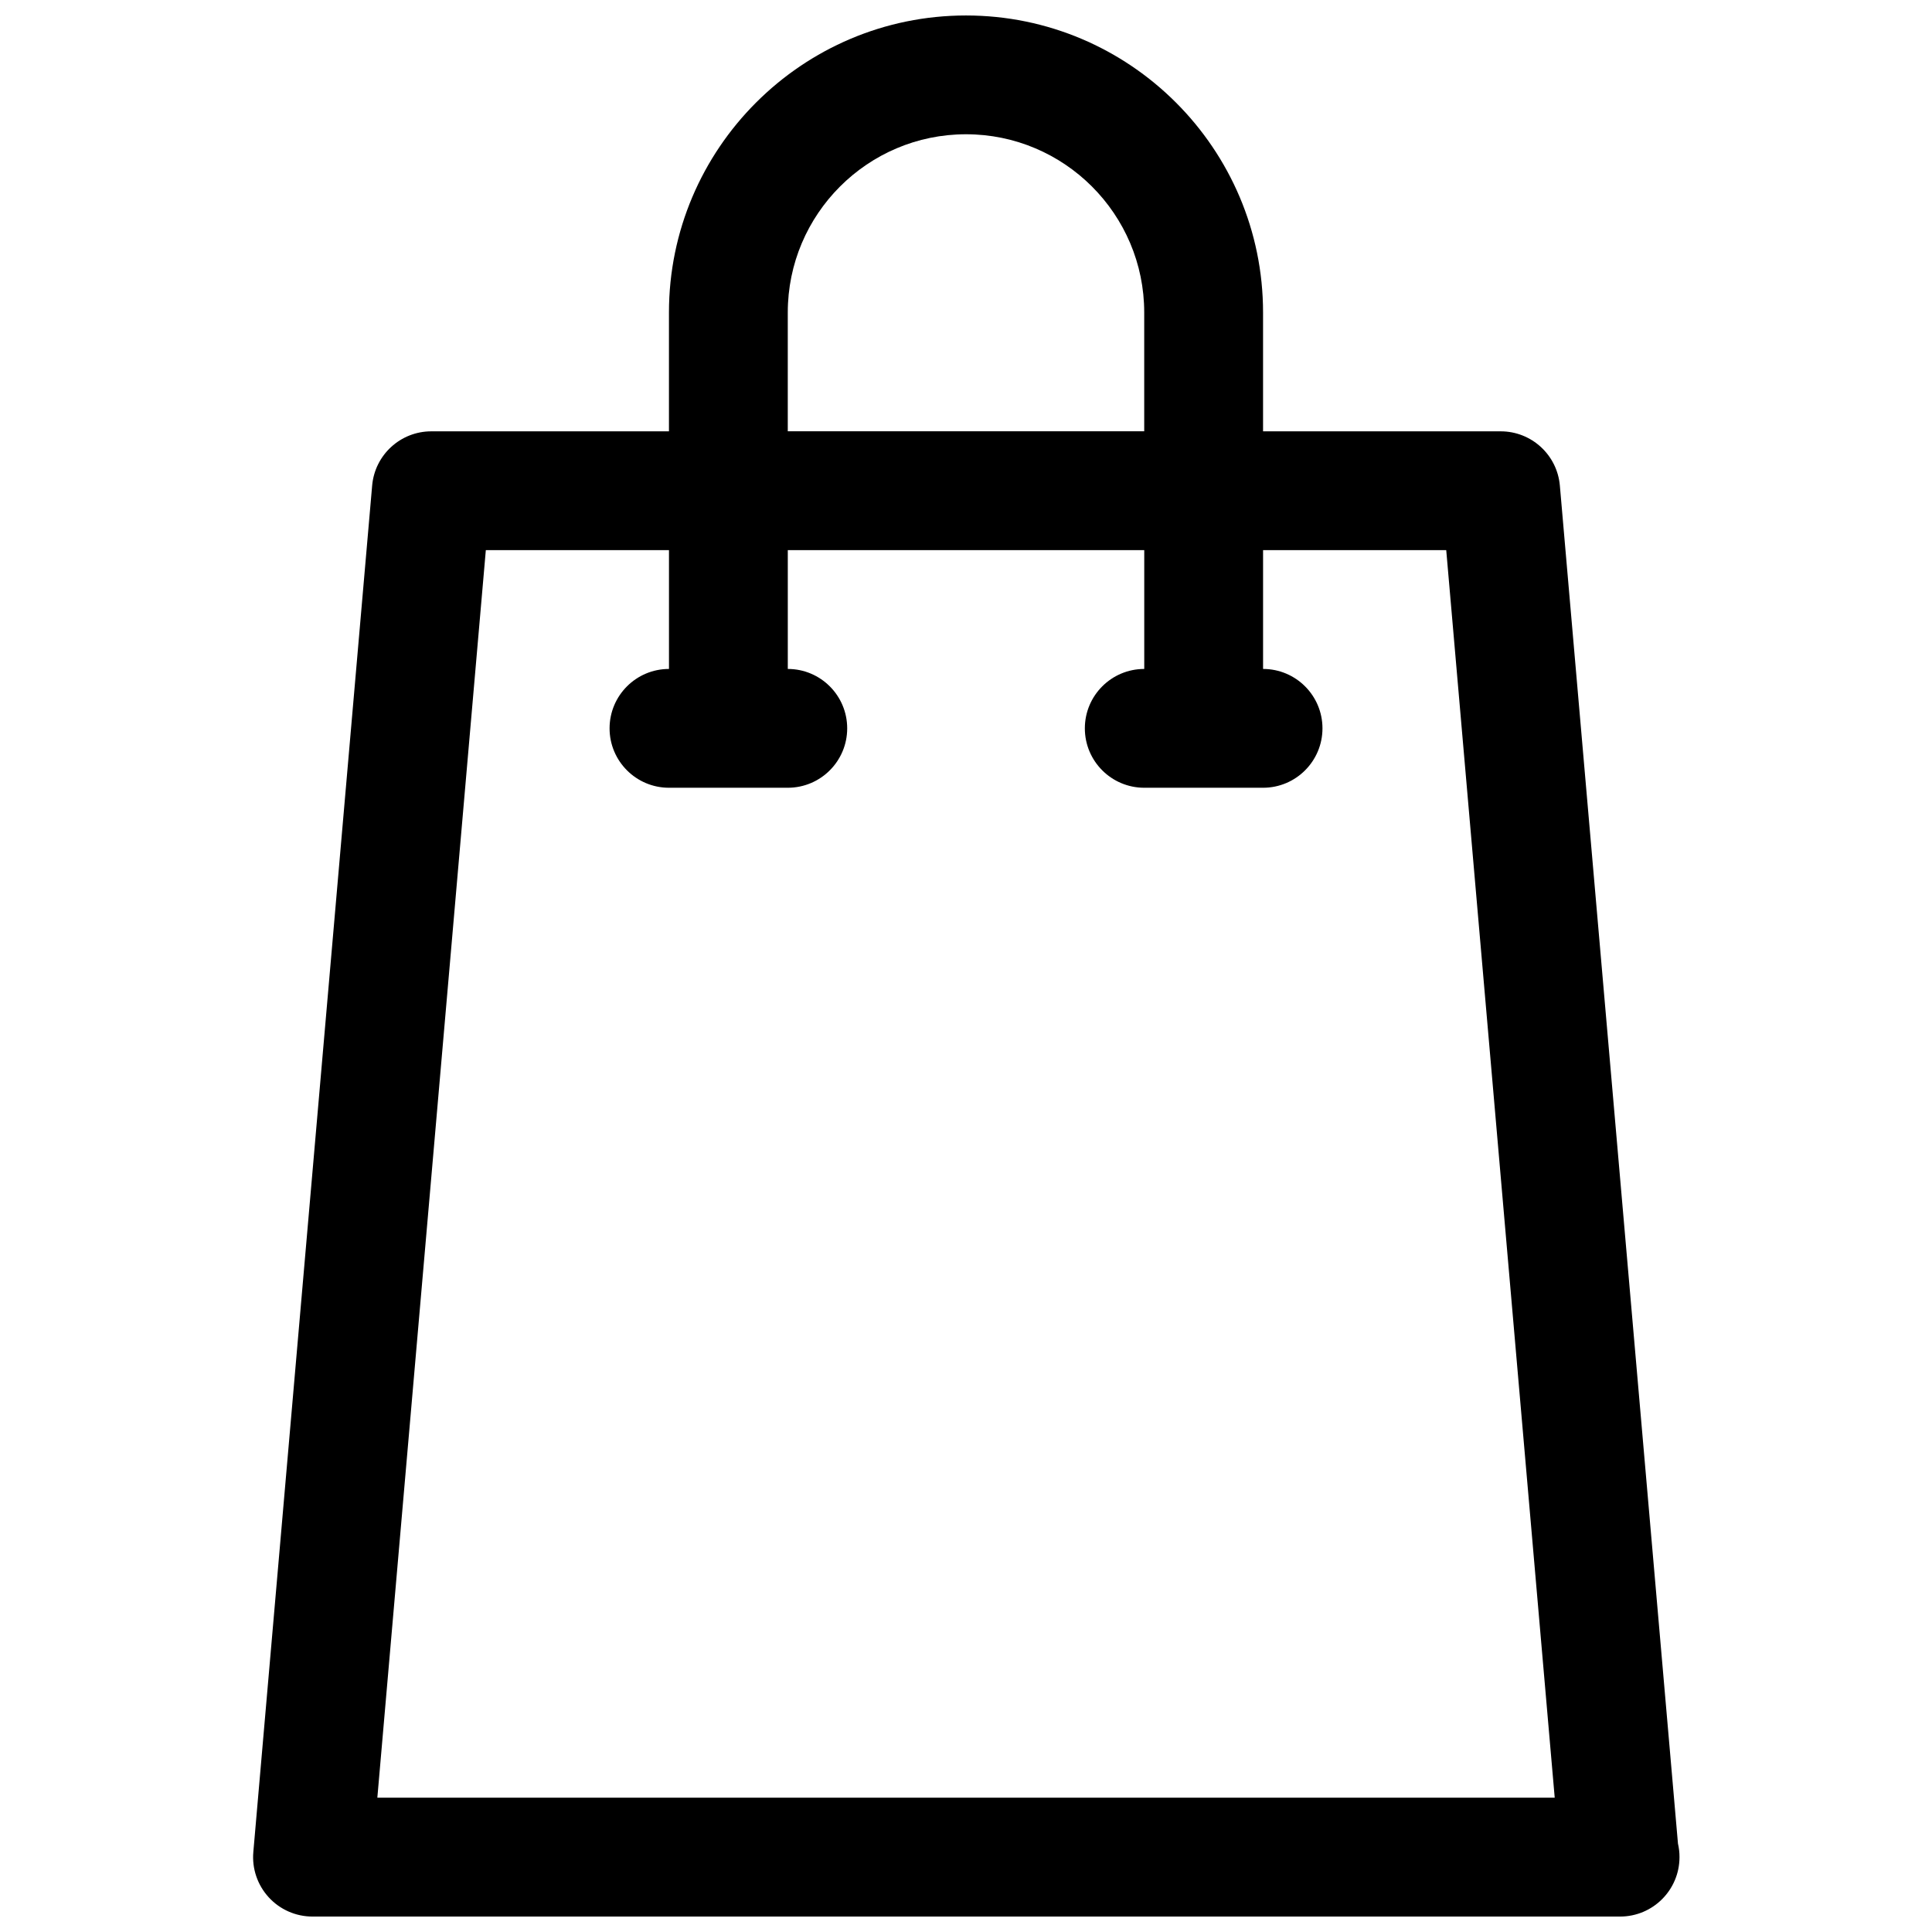 <?xml version="1.0" encoding="UTF-8"?>
<!-- Uploaded to: SVG Repo, www.svgrepo.com, Generator: SVG Repo Mixer Tools -->
<svg width="800px" height="800px" version="1.1" viewBox="144 144 512 512" xmlns="http://www.w3.org/2000/svg">
 <defs>
  <clipPath id="a">
   <path d="m211 148.09h379v503.81h-379z"/>
  </clipPath>
 </defs>
 <g clip-path="url(#a)">
  <path d="m588.68 632.58-31.301-359.89c-0.707-8.141-7.516-14.383-15.68-14.383h-62.977v-31.488c0-43.406-35.312-78.719-78.719-78.719s-78.723 35.312-78.723 78.719v31.488h-62.977c-8.164 0-14.973 6.242-15.68 14.383l-31.488 362.11c-0.387 4.402 1.102 8.754 4.078 12.004 2.977 3.254 7.188 5.102 11.602 5.102h346.37 0.156c8.699 0 15.742-7.055 15.742-15.742 0.008-1.238-0.137-2.434-0.402-3.582zm-235.91-405.77c0-26.047 21.184-47.23 47.23-47.23s47.23 21.184 47.23 47.23v31.488h-94.461zm-108.77 393.6 28.75-330.62h48.535v31.488c-8.691 0-15.742 7.055-15.742 15.742 0 8.691 7.055 15.742 15.742 15.742h31.488c8.691 0 15.742-7.055 15.742-15.742 0-8.691-7.055-15.742-15.742-15.742v-31.488h94.465v31.488c-8.691 0-15.742 7.055-15.742 15.742 0 8.691 7.055 15.742 15.742 15.742h31.488c8.691 0 15.742-7.055 15.742-15.742 0-8.691-7.055-15.742-15.742-15.742v-31.488h48.539l28.75 330.62z"/>
 </g>
</svg>